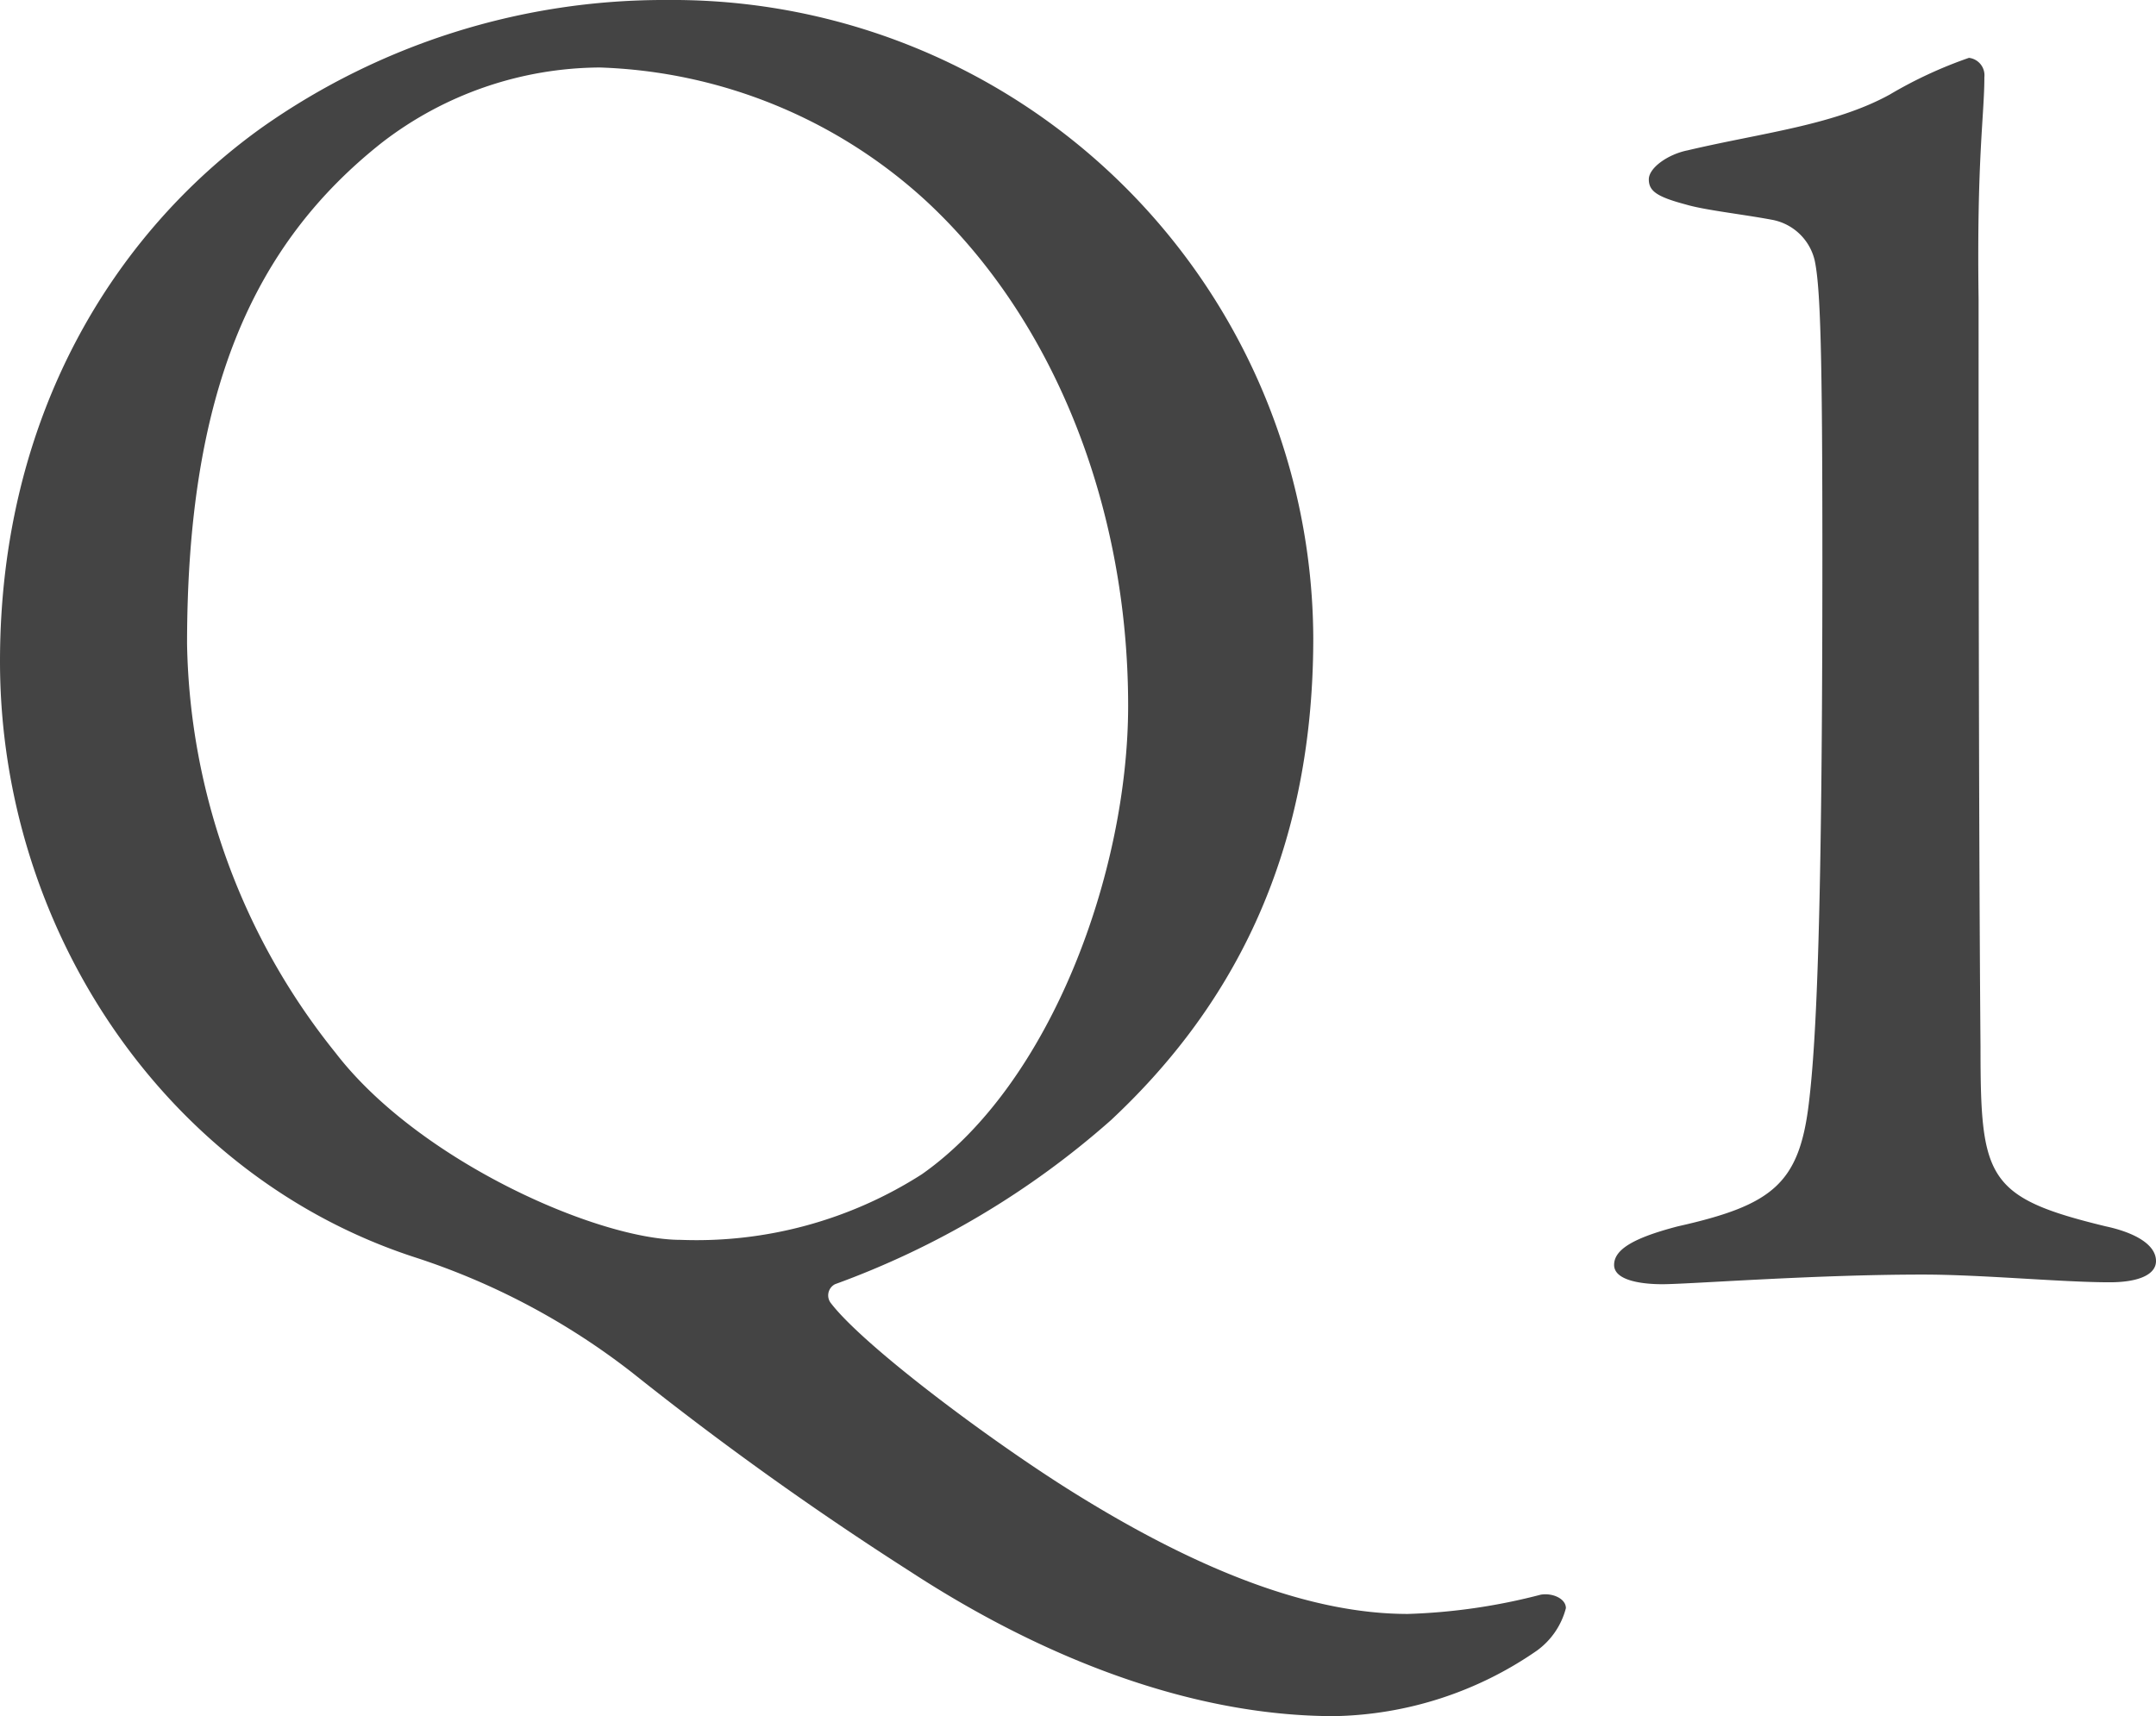 <svg xmlns="http://www.w3.org/2000/svg" width="78.26" height="62.3" viewBox="0 0 78.26 62.3">
  <defs>
    <style>
      .cls-1 {
        fill: #444;
      }
    </style>
  </defs>
  <path id="Q1" class="cls-1" d="M27.72-46.27a25.326,25.326,0,0,0-14.7,4.62C7.63-37.8,3.5-31.15,3.5-22.26,3.5-12.53,9.52-3.57,18.55-.63a25.738,25.738,0,0,1,7.91,4.2,118.686,118.686,0,0,0,10.08,7.21c4.83,3.15,10.22,5.25,15.4,5.25a13.322,13.322,0,0,0,7.35-2.38,2.757,2.757,0,0,0,1.05-1.54c0-.35-.49-.56-.91-.49a21.689,21.689,0,0,1-4.83.7c-3.5,0-7.56-1.54-12.25-4.48-3.01-1.89-7.49-5.25-8.68-6.79a.456.456,0,0,1,.14-.7A31.151,31.151,0,0,0,43.82-5.6c4.2-3.92,7.35-9.38,7.35-17.5A23.256,23.256,0,0,0,27.72-46.27Zm-2.45,2.45A18.393,18.393,0,0,1,37.1-38.99c4.62,4.27,7.35,11.06,7.35,18.34,0,6.02-2.8,13.72-7.49,17.01a15.177,15.177,0,0,1-8.75,2.38c-3.01,0-9.52-2.87-12.53-6.79a24.319,24.319,0,0,1-5.39-14.84c0-9.1,2.38-14.49,7.07-18.2A13.059,13.059,0,0,1,25.27-43.82ZM62.09-.35c0,.56.98.7,1.75.7C64.82.35,69.3,0,73.29,0c2.17,0,5.04.28,6.79.28,1.05,0,1.68-.28,1.68-.77,0-.63-.84-1.05-1.82-1.26C75.6-2.8,75.39-3.5,75.39-8.26c-.07-8.26-.07-22.19-.07-27.16-.07-5.11.21-6.65.21-8.05a.636.636,0,0,0-.56-.7,15.762,15.762,0,0,0-2.87,1.33c-2.03,1.12-4.69,1.4-7.35,2.03-.7.14-1.4.63-1.4,1.05s.28.63,1.33.91c.7.21,2.03.35,3.15.56a1.955,1.955,0,0,1,1.54,1.47c.21.98.28,3.36.28,10.78,0,12.88-.21,17.5-.49,19.81-.35,2.94-1.33,3.71-4.76,4.48C62.79-1.33,62.09-.91,62.09-.35Z" transform="translate(-3.5 46.27)"/>
</svg>
